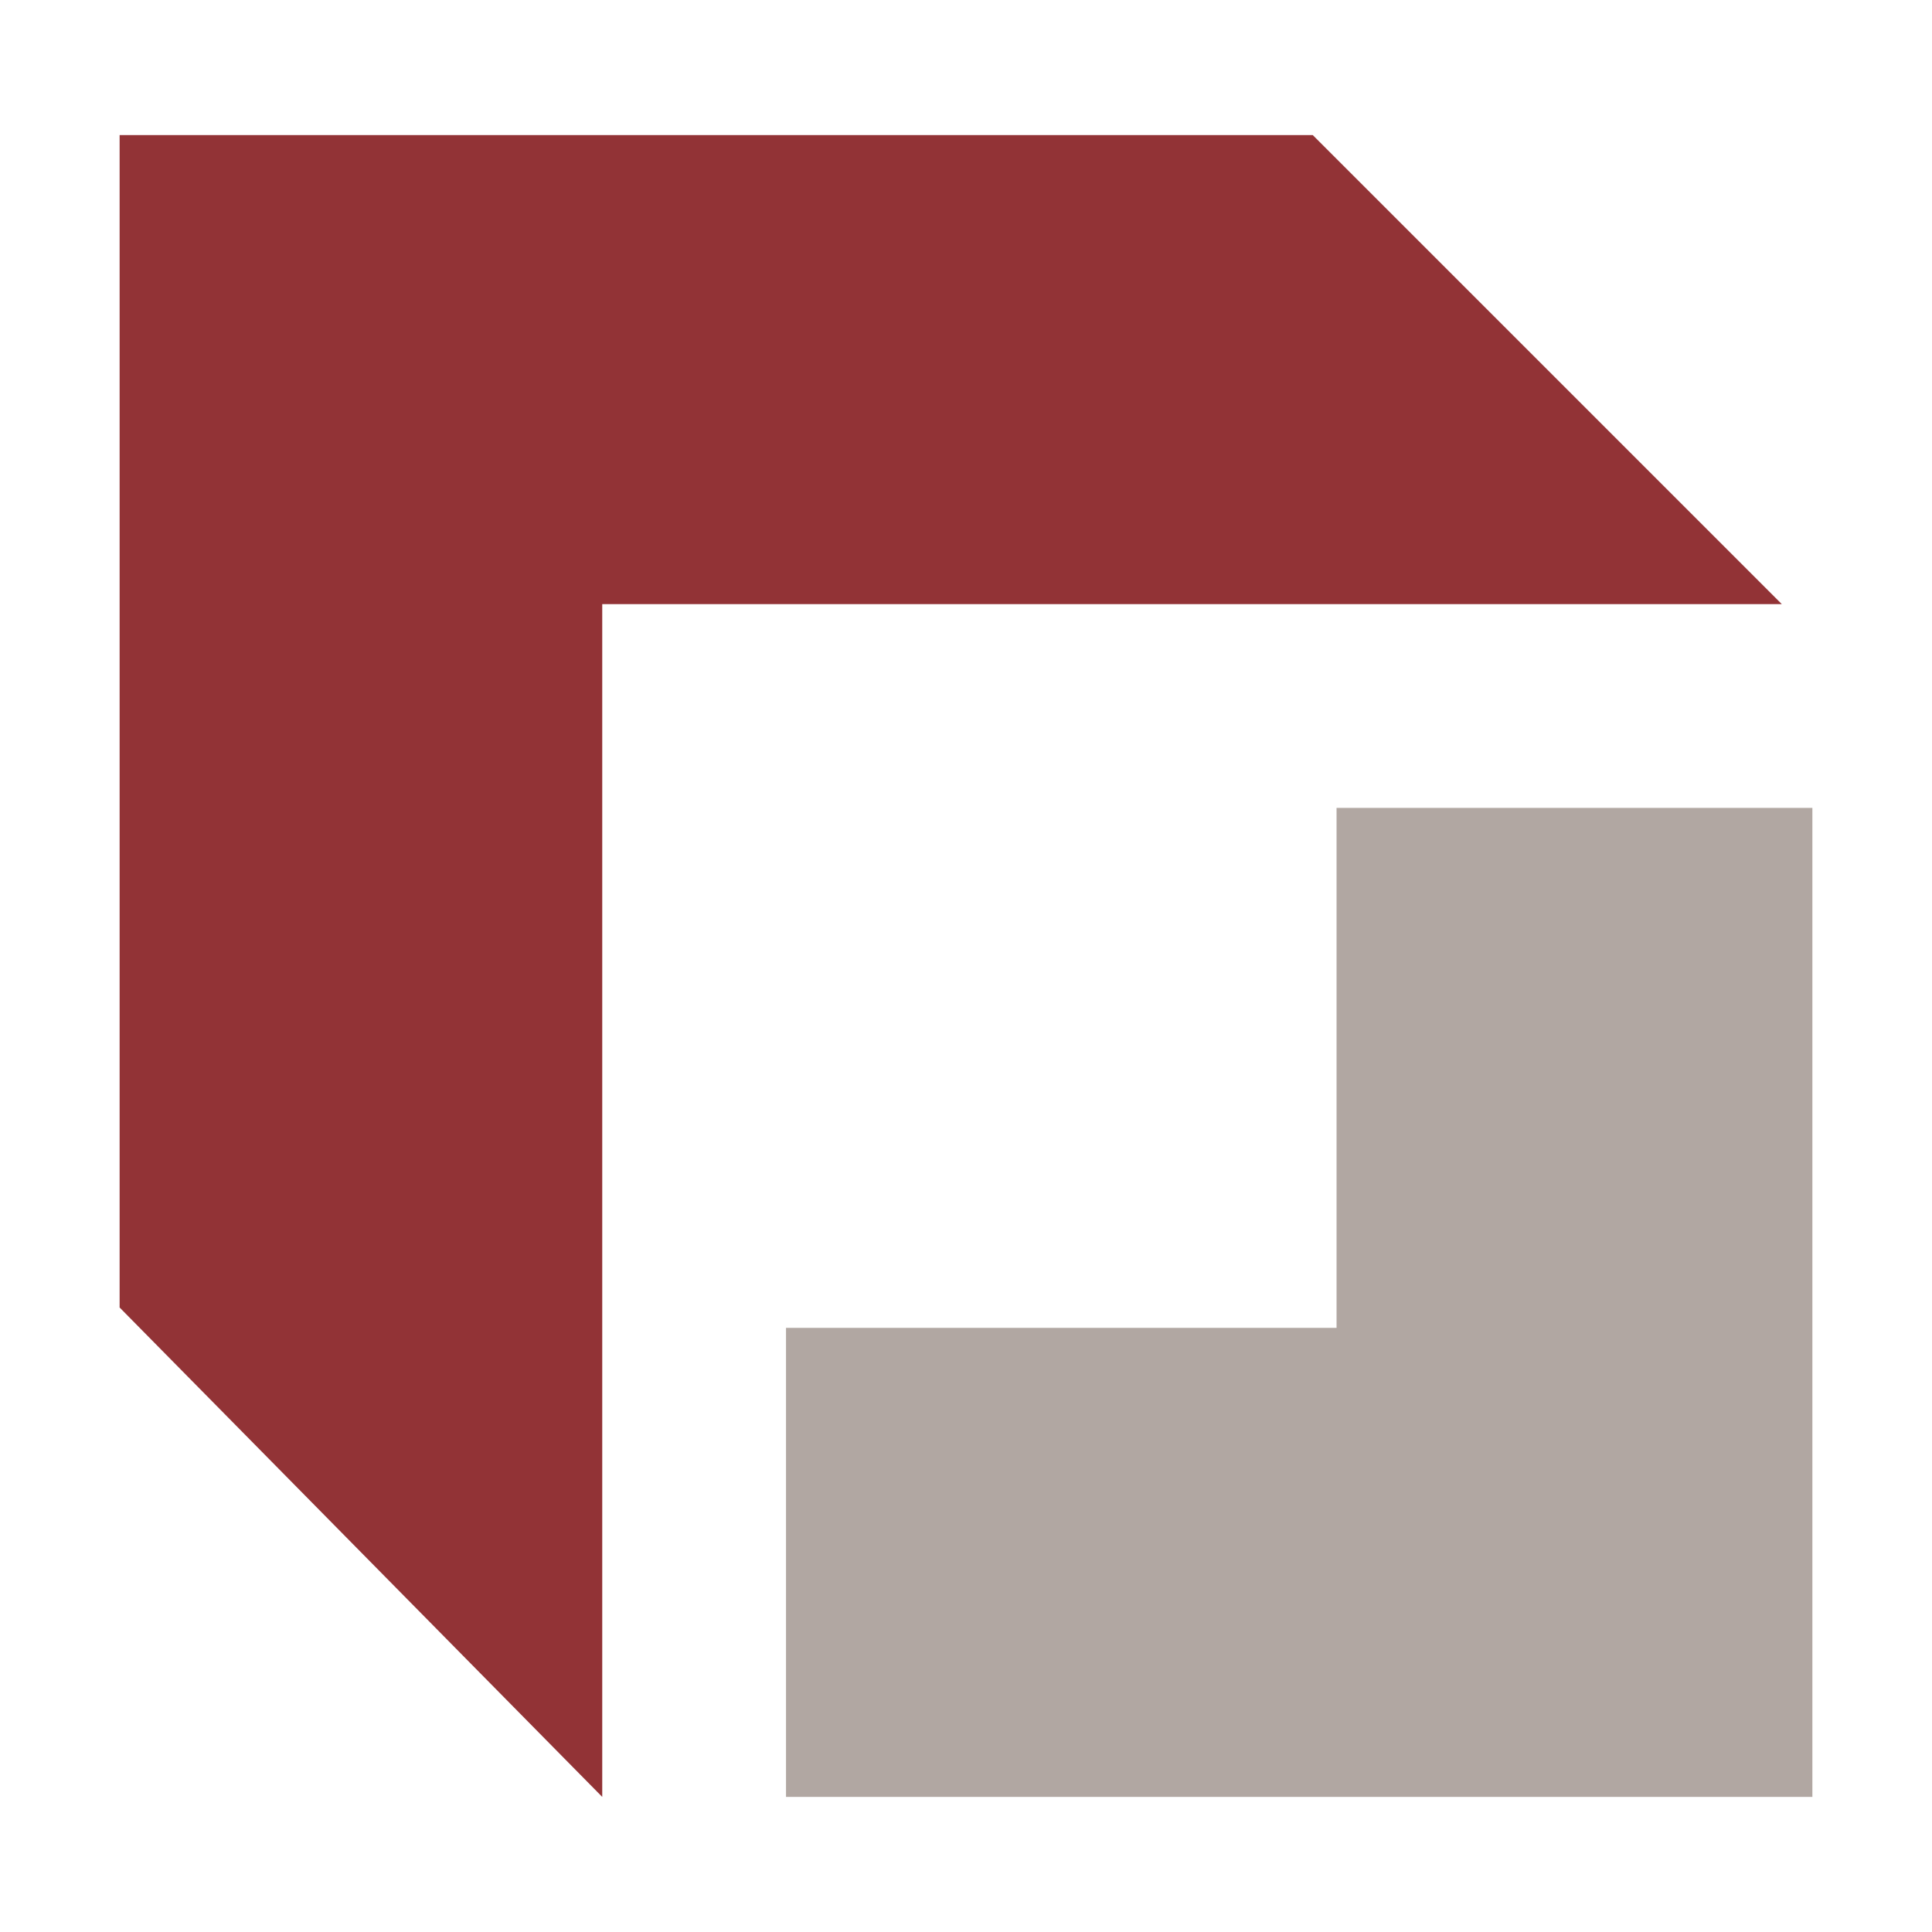<svg xmlns="http://www.w3.org/2000/svg" viewBox="0 0 512 512"><defs><style>.a{fill:#923336;}.b{fill:#b1a7a2;}</style></defs><polygon class="a" points="31.7 346.5 31.7 35.8 347.9 35.8 472.2 160.1 159.6 160.1 159.6 476.2 31.7 346.5"/><polygon class="b" points="208.3 476.2 208.3 351.9 354.2 351.9 354.2 214.1 480.3 214.1 480.3 476.2 208.3 476.2"/></svg>